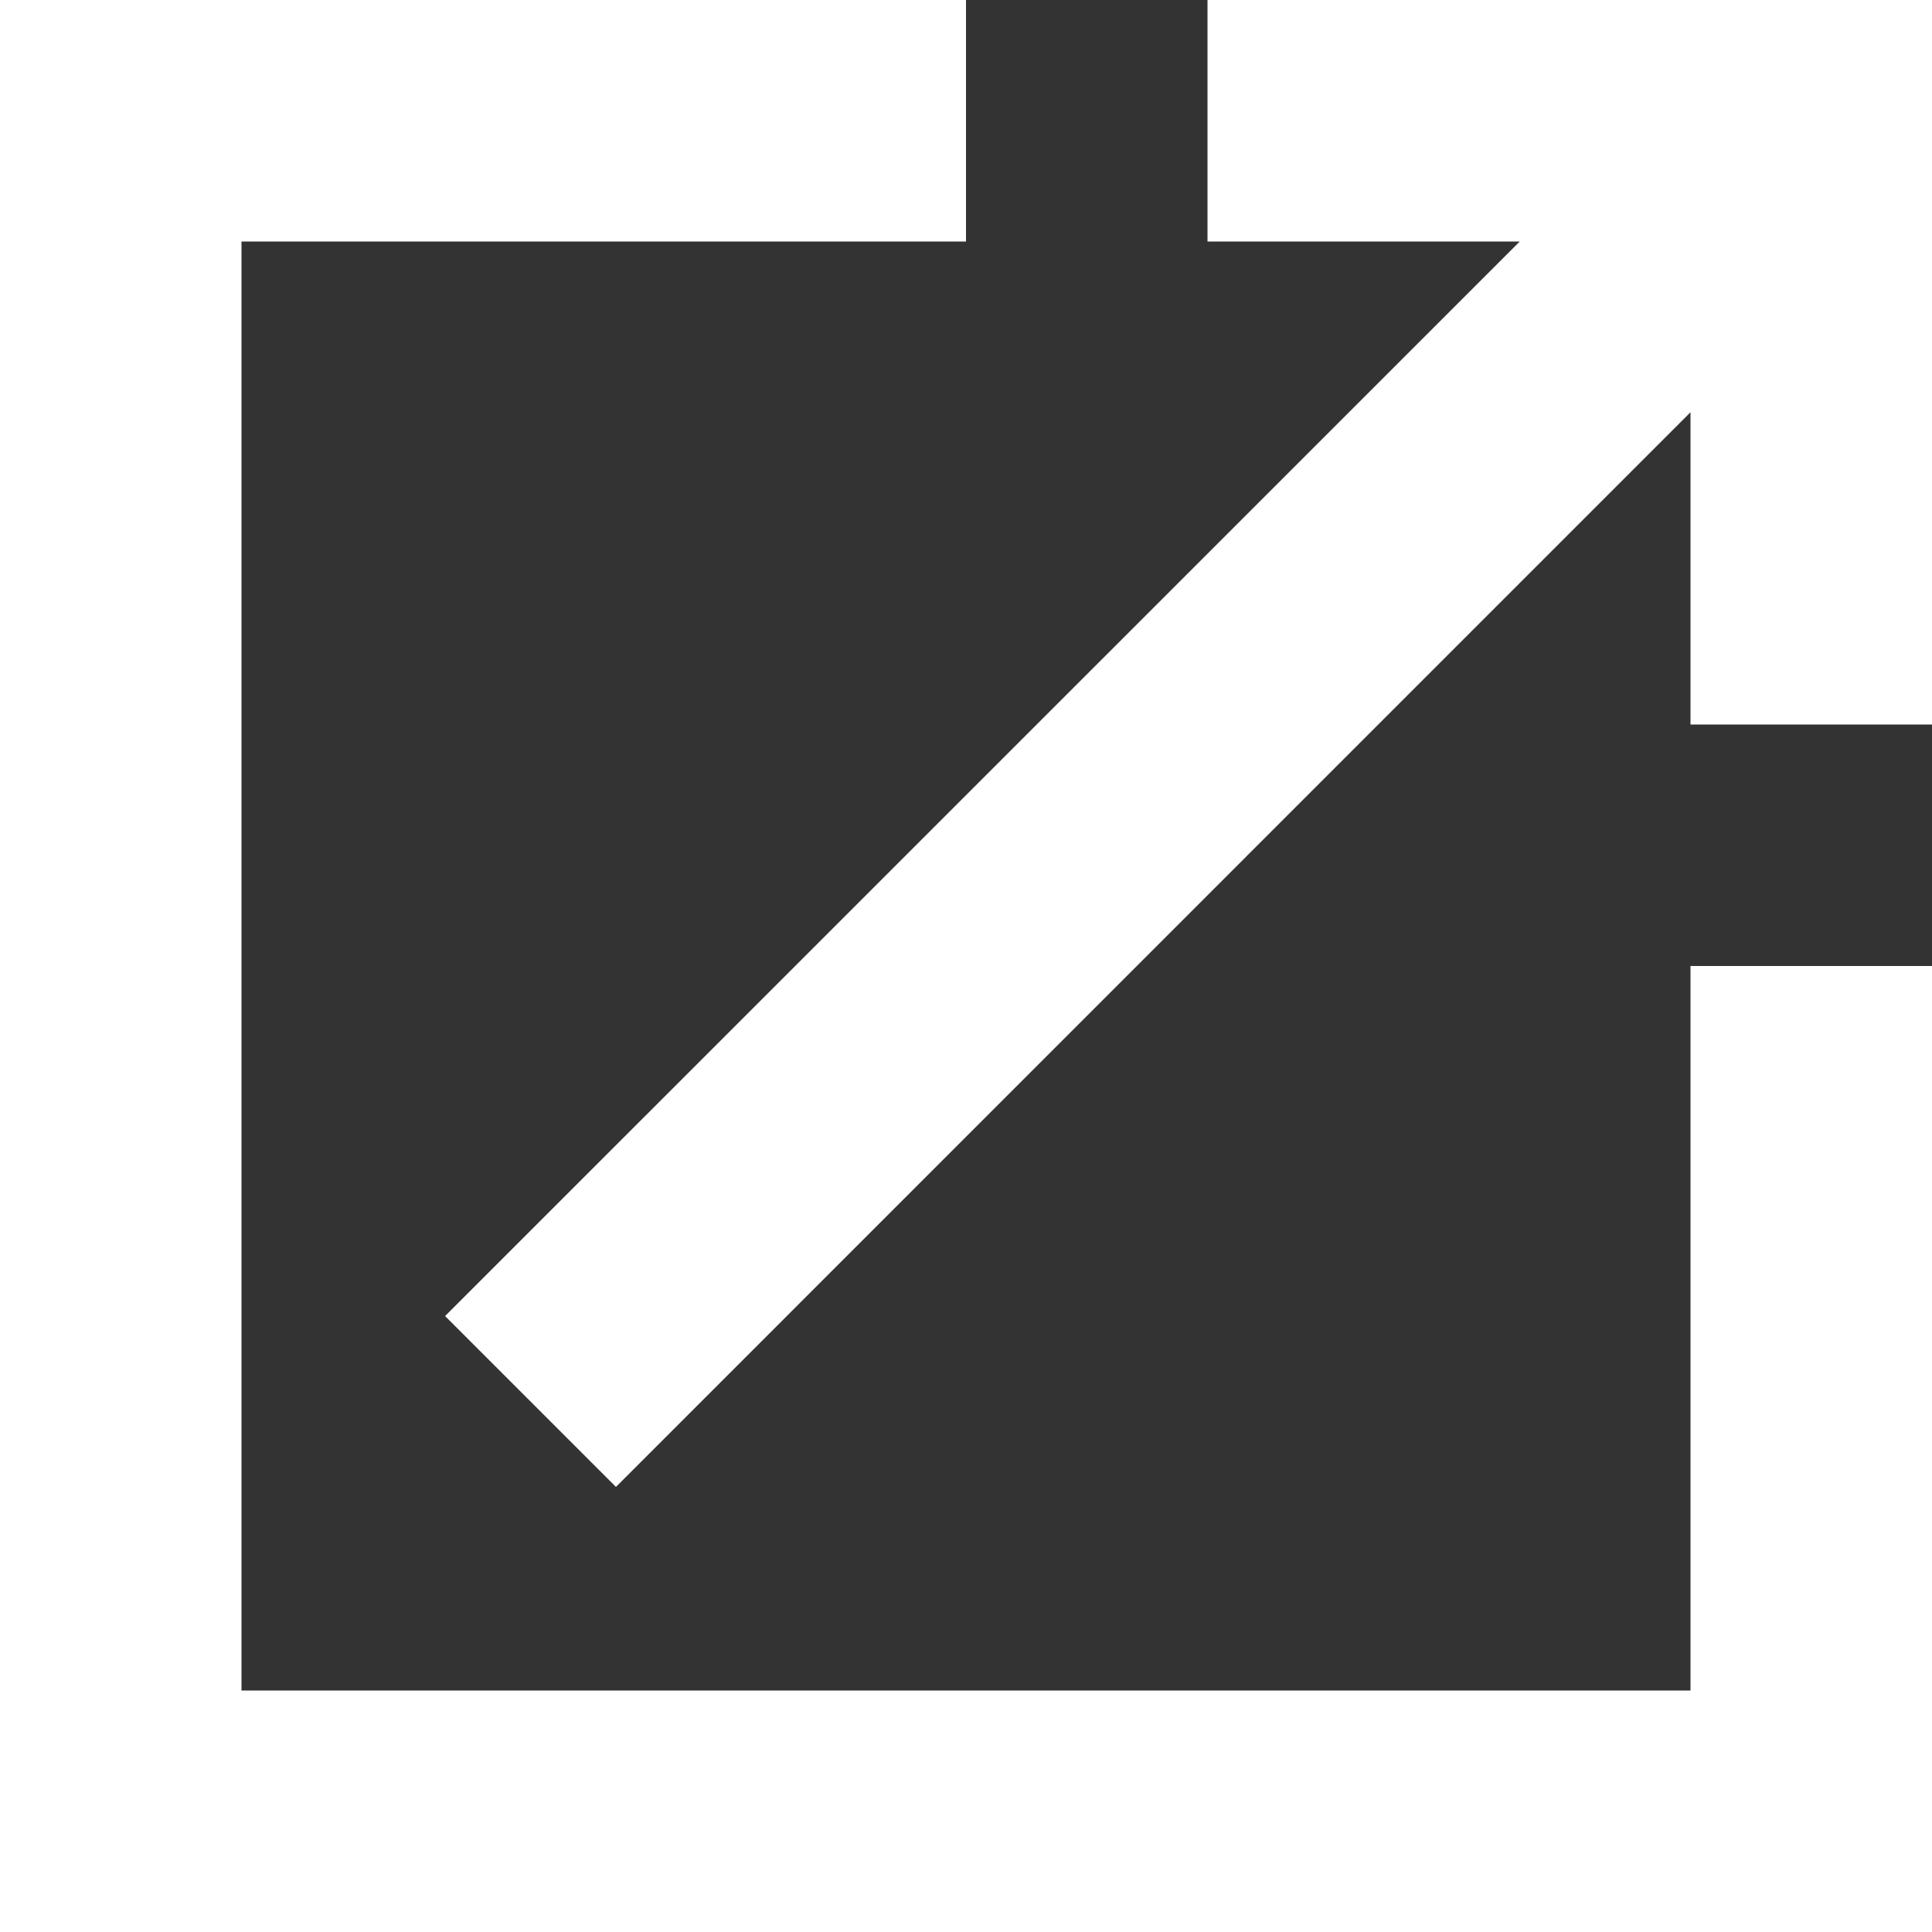 <svg width="16px" height="16px" viewBox="0 0 16 16" version="1.1" xmlns="http://www.w3.org/2000/svg" xmlns:xlink="http://www.w3.org/1999/xlink">
    <rect x="0" y="0" width="16" height="16" fill="#333333" stroke="none"/>
    <g id="Doner-Library" stroke="none" stroke-width="1" fill="none" fill-rule="evenodd">
        <g id="Icons/Open-Tab" fill="#FFFFFF">
            <path d="M12.586,2 L10,2 L10,-1.50990331e-14 L16,-1.50990331e-14 L16,6 L14,6 L14,3.414 L5.101,12.314 L3.686,10.899 L12.586,2 Z M14,14 L14,8 L16,8 L16,16 L-1.33226763e-14,16 L-1.33226763e-14,-1.50990331e-14 L8,2.12274642e-13 L8,2 L2,2 L2,14 L14,14 Z" id="Combined-Shape"></path>
        </g>
    </g>
</svg>